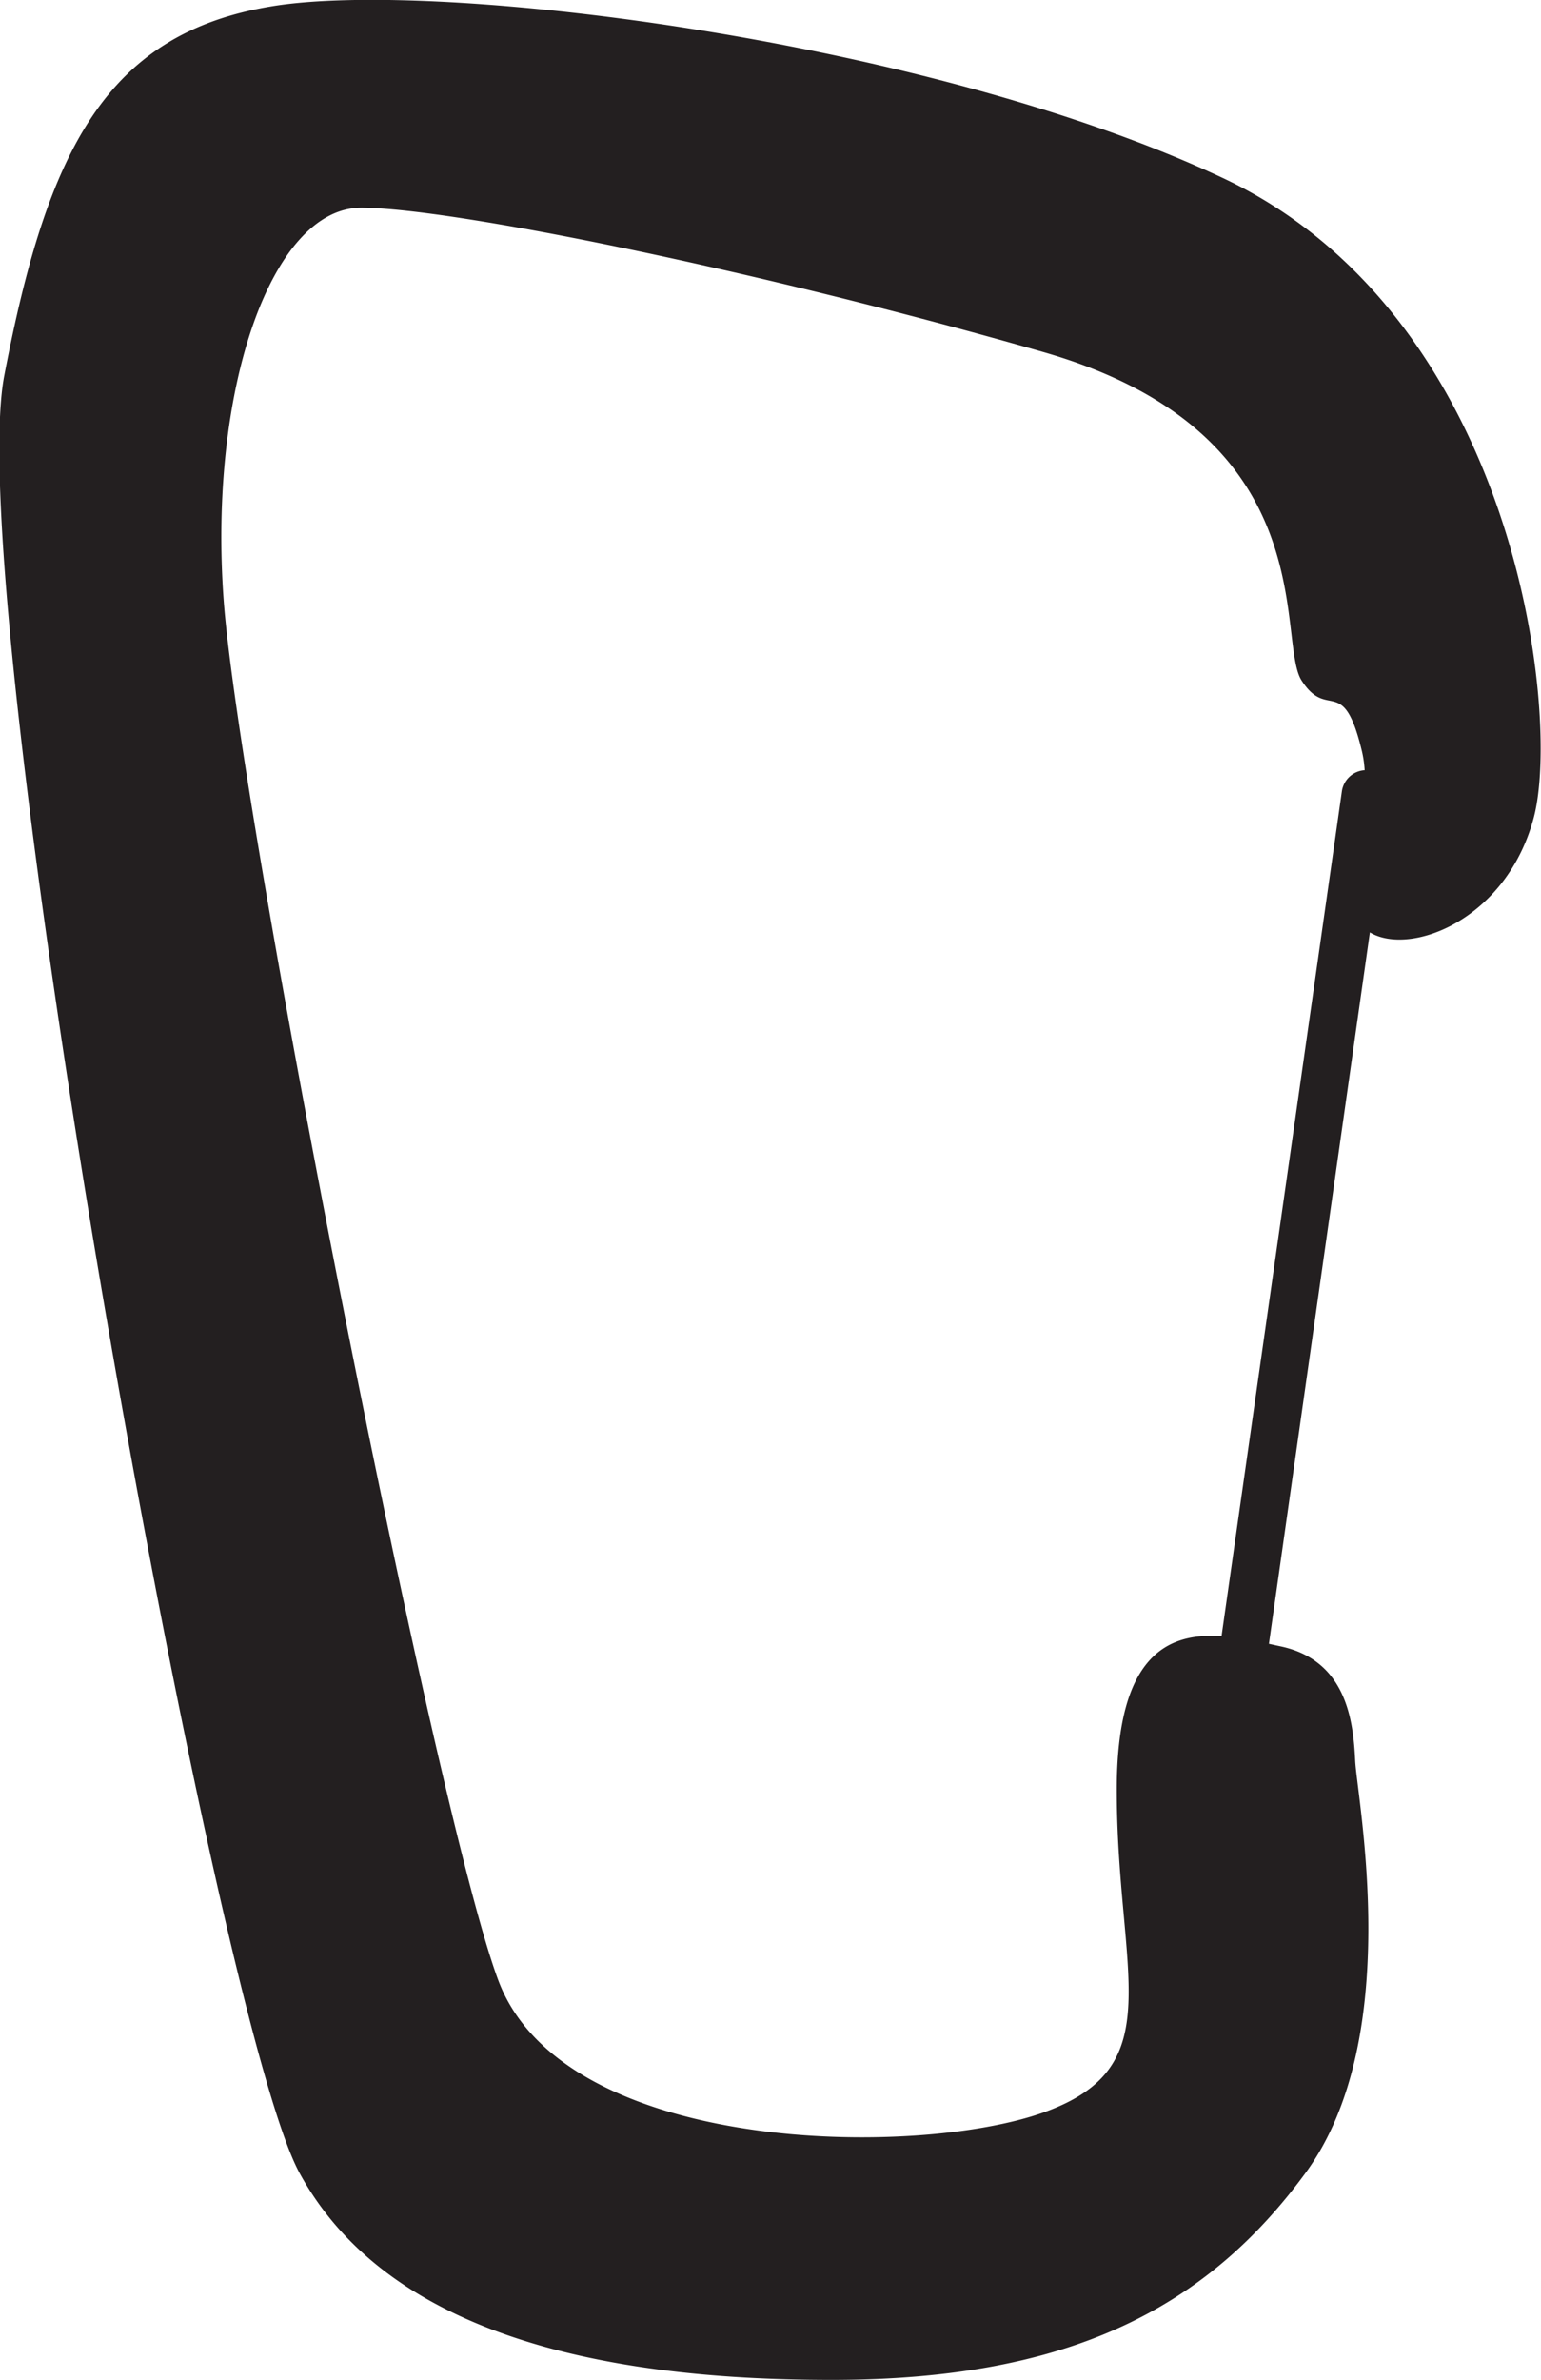 <svg role="presentation" xmlns="http://www.w3.org/2000/svg" viewBox="0 0 32.51 50.18"><defs><style>.a{fill:#231f20;fill-rule:evenodd;}</style></defs><path class="a" d="M25.77,3.74C19.57.84,9.26-.44,5.75.13S1,3.16.09,7.92,4.5,42.49,6.32,45.82s6.22,4.36,11.22,4.36,7.9-1.5,10-4.36,1.09-7.87,1.05-8.7S28.41,35,27,34.71l-.23-.05,2.13-15c.85.51,2.89-.26,3.46-2.43S32,6.65,25.77,3.74Zm2.54,12.94L25.77,34.5c-1.13-.08-2.21.39-2.21,3.23,0,3.9,1.17,5.84-1.54,6.81s-10.14.89-11.51-2.79S5.05,17.11,4.72,12.67s1-8.29,2.9-8.29S16,5.7,22,7.42s4.91,6.08,5.46,6.93.87-.14,1.26,1.44a2.34,2.34,0,0,1,.07.45A.52.52,0,0,0,28.31,16.68Z"/></svg>